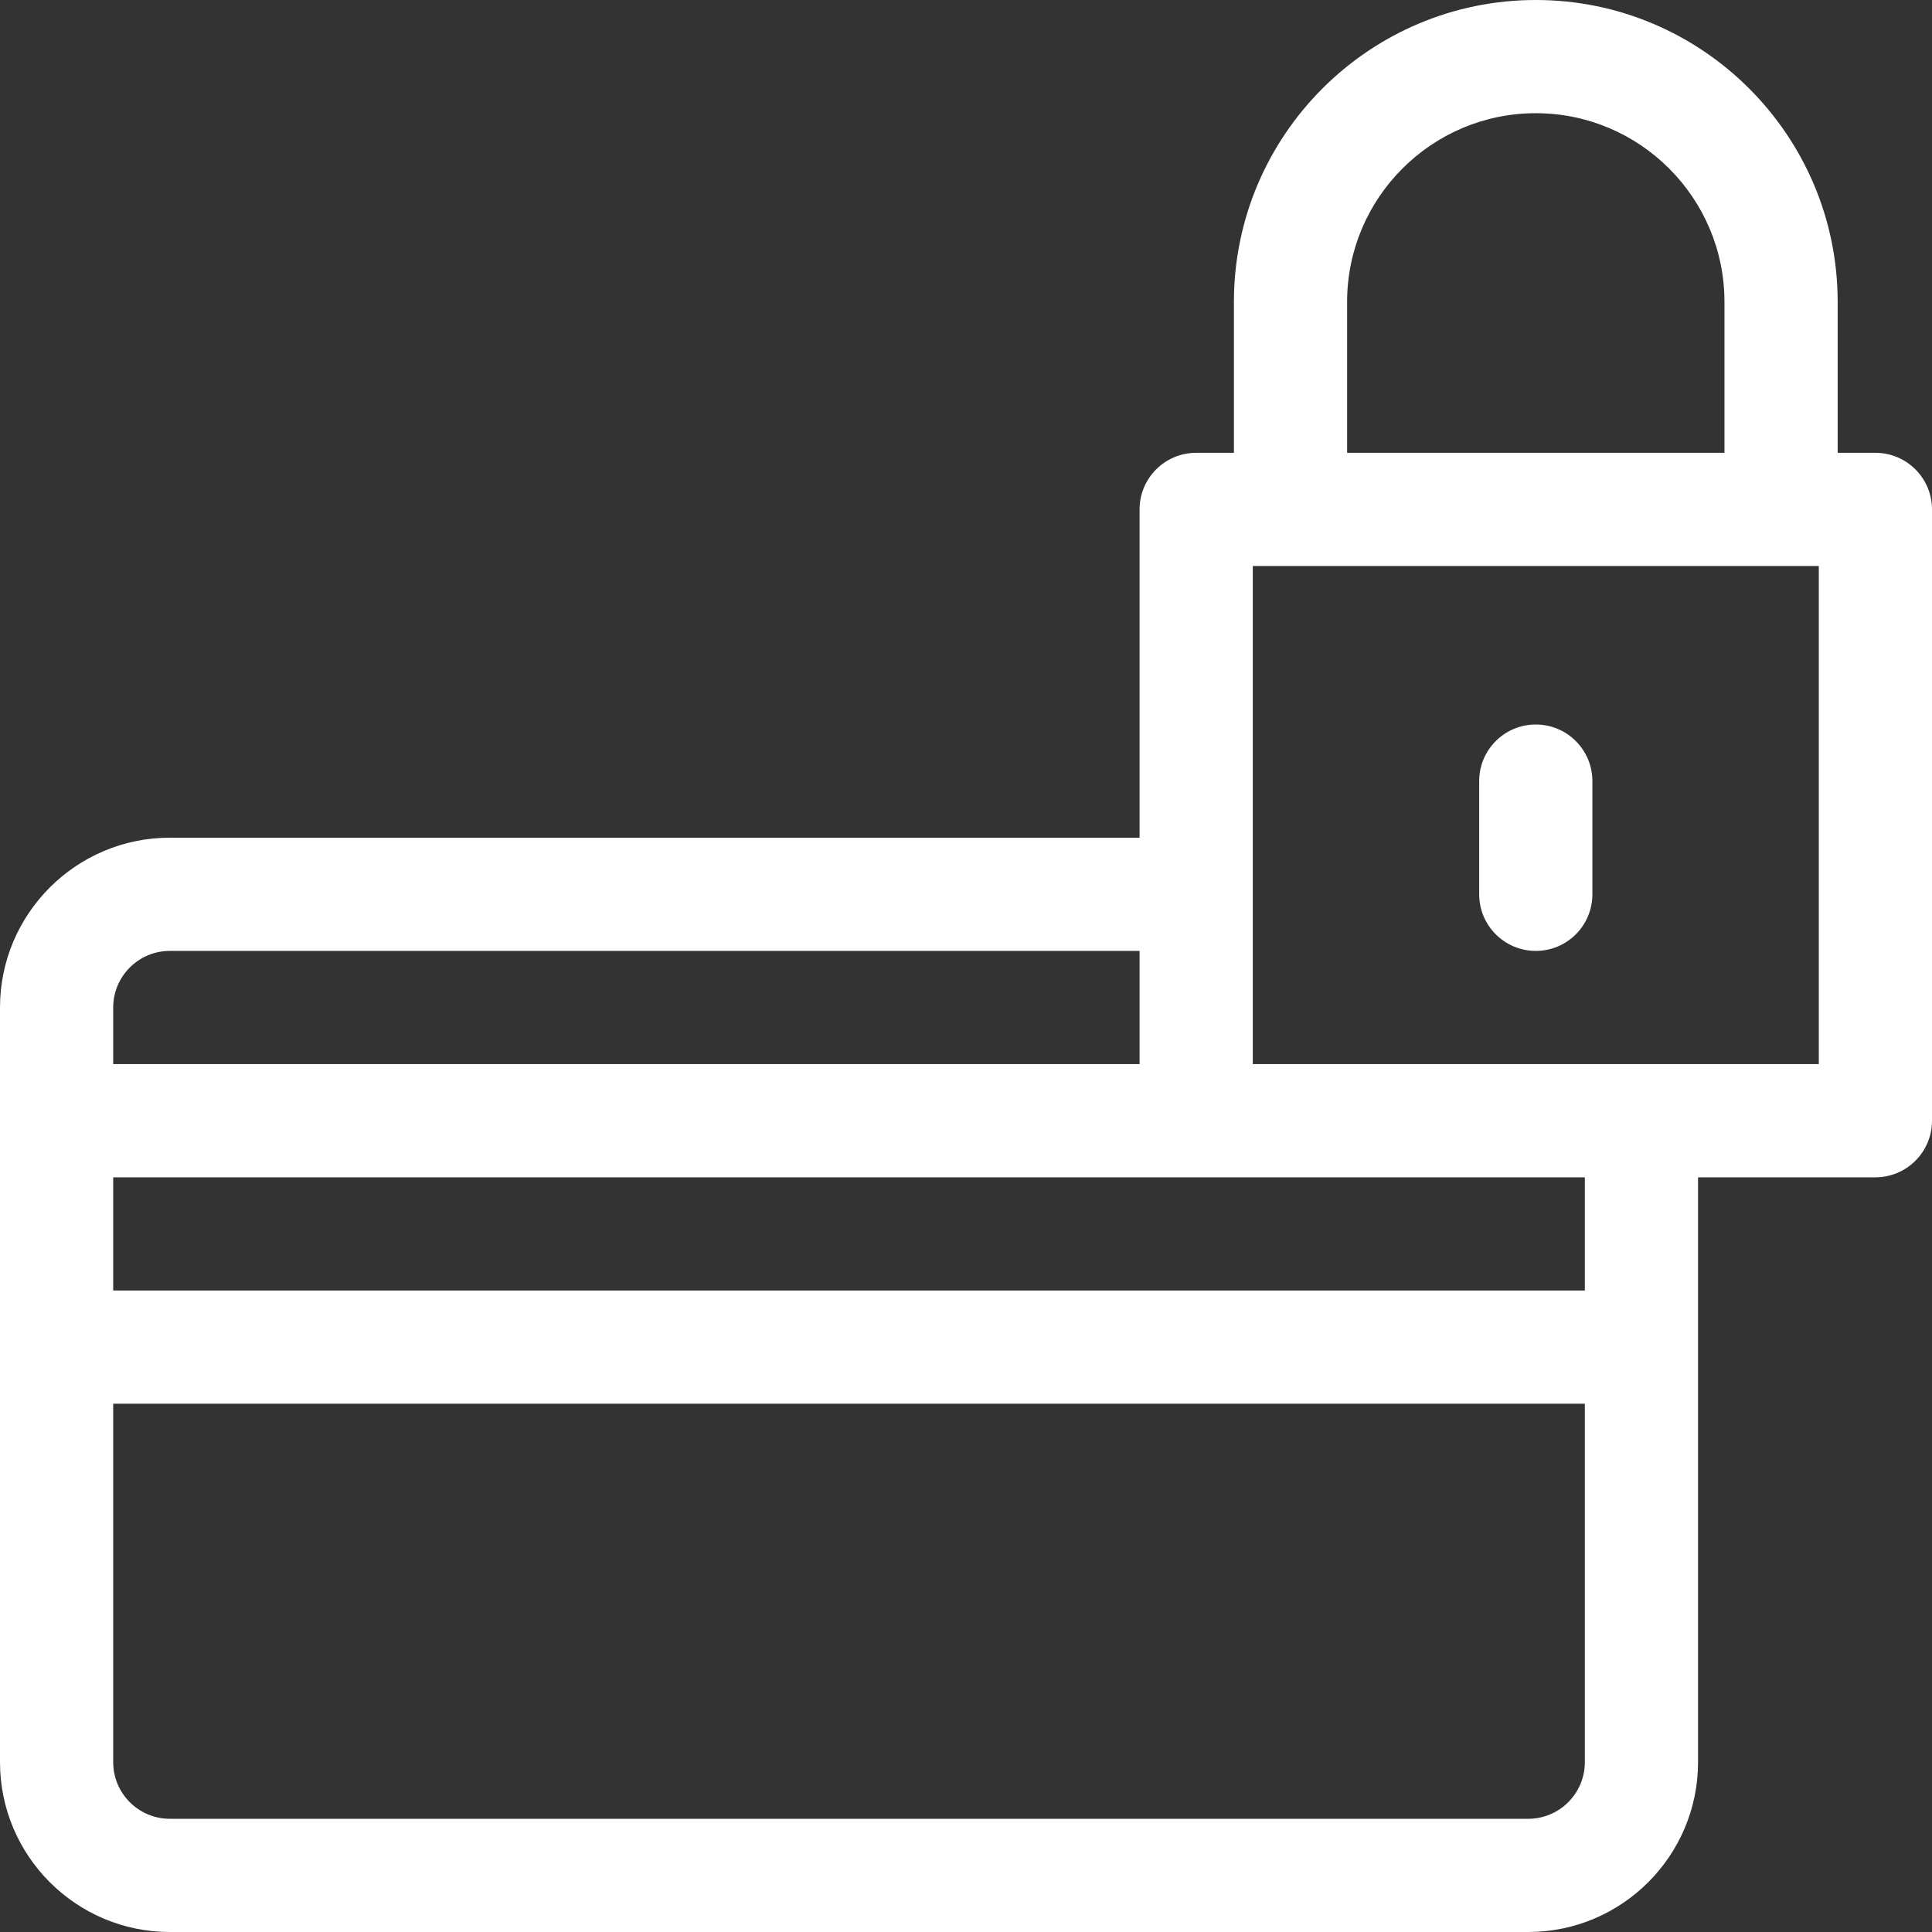 <svg id="Capa_1" fill="#FFFFFF" enable-background="new 0 0 100 0" height="512" viewBox="0 0 512 512" width="512" xmlns="http://www.w3.org/2000/svg"><rect x="0" y="0" width="512" height="512" fill="#333333" stroke="none"/><g><path d="m407 192c-8.284 0-15 6.716-15 15v30c0 8.284 6.716 15 15 15s15-6.716 15-15v-30c0-8.284-6.716-15-15-15z"/><path d="m497 120h-10v-40c0-44.112-35.888-80-80-80s-80 35.888-80 80v40h-10c-8.284 0-15 6.716-15 15v87h-257c-24.813 0-45 20.187-45 45v200c0 24.813 20.187 45 45 45h360c24.813 0 45-20.187 45-45v-155h47c8.284 0 15-6.716 15-15v-162c0-8.284-6.716-15-15-15zm-140-40c0-27.57 22.43-50 50-50s50 22.43 50 50v40h-100zm-312 172h257v30h-272v-15c0-8.271 6.729-15 15-15zm360 230h-360c-8.271 0-15-6.729-15-15v-95h390v95c0 8.271-6.729 15-15 15zm15-140h-390v-30h390zm62-60h-150v-132h150z"/></g></svg>